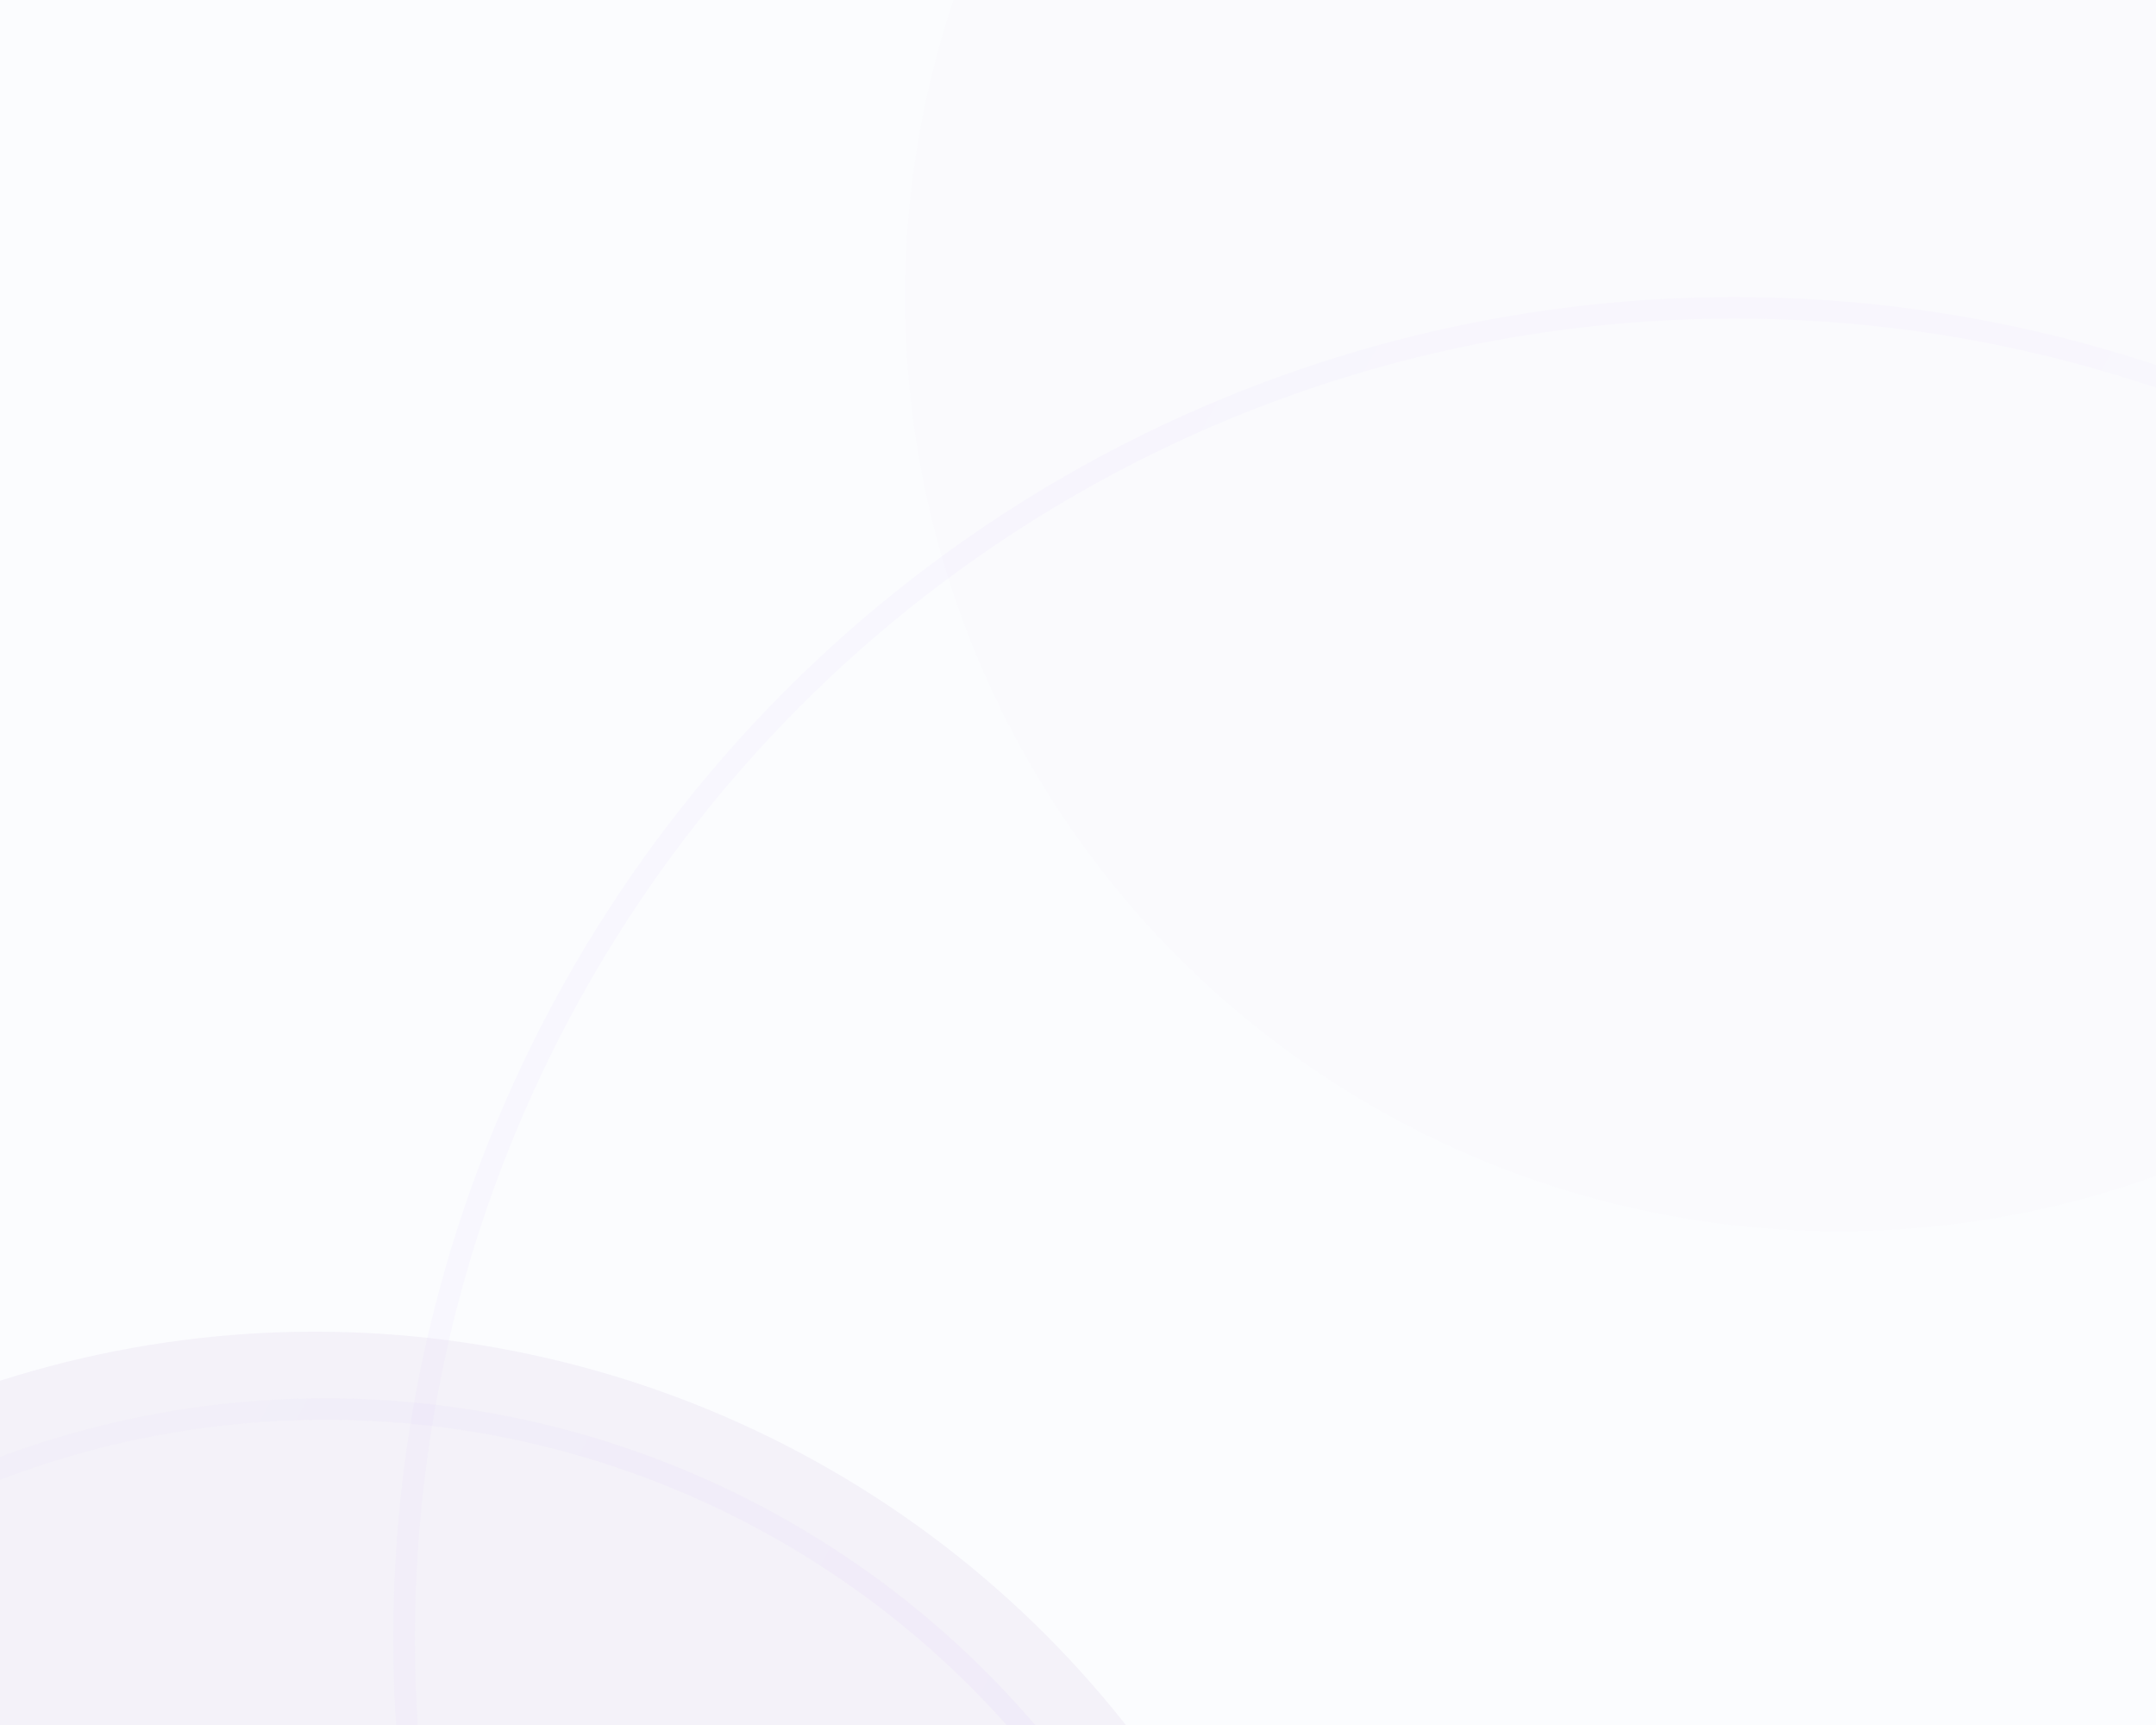<svg width="200" height="160" viewBox="0 0 200 160" fill="none" xmlns="http://www.w3.org/2000/svg">
<g clip-path="url(#clip0_35407_63904)">
<rect width="200" height="160" fill="#FBFCFE"/>
<g opacity="0.01" filter="url(#filter0_f_35407_63904)">
<circle cx="170.604" cy="27.551" r="86.65" fill="#68279D"/>
</g>
<g opacity="0.05" filter="url(#filter1_f_35407_63904)">
<circle cx="29.199" cy="219.342" r="95.824" fill="#68279D"/>
</g>
<circle opacity="0.1" cx="30.197" cy="216.344" r="85.65" stroke="url(#paint0_linear_35407_63904)" stroke-width="2"/>
<circle opacity="0.05" cx="160.894" cy="151.96" r="123.41" stroke="url(#paint1_linear_35407_63904)" stroke-width="2"/>
</g>
<defs>
<filter id="filter0_f_35407_63904" x="-6.047" y="-149.1" width="353.301" height="353.301" filterUnits="userSpaceOnUse" color-interpolation-filters="sRGB">
<feFlood flood-opacity="0" result="BackgroundImageFix"/>
<feBlend mode="normal" in="SourceGraphic" in2="BackgroundImageFix" result="shape"/>
<feGaussianBlur stdDeviation="45" result="effect1_foregroundBlur_35407_63904"/>
</filter>
<filter id="filter1_f_35407_63904" x="-116.625" y="73.518" width="291.648" height="291.648" filterUnits="userSpaceOnUse" color-interpolation-filters="sRGB">
<feFlood flood-opacity="0" result="BackgroundImageFix"/>
<feBlend mode="normal" in="SourceGraphic" in2="BackgroundImageFix" result="shape"/>
<feGaussianBlur stdDeviation="25" result="effect1_foregroundBlur_35407_63904"/>
</filter>
<linearGradient id="paint0_linear_35407_63904" x1="-56.453" y1="131.441" x2="148.454" y2="243.401" gradientUnits="userSpaceOnUse">
<stop stop-color="#EBF5FF"/>
<stop offset="1" stop-color="#CA96FA"/>
</linearGradient>
<linearGradient id="paint1_linear_35407_63904" x1="36.484" y1="30.06" x2="330.683" y2="190.808" gradientUnits="userSpaceOnUse">
<stop stop-color="#CA96FA"/>
<stop offset="1" stop-color="#EBF5FF"/>
</linearGradient>
<clipPath id="clip0_35407_63904">
<rect width="200" height="160" fill="white"/>
</clipPath>
</defs>
</svg>
